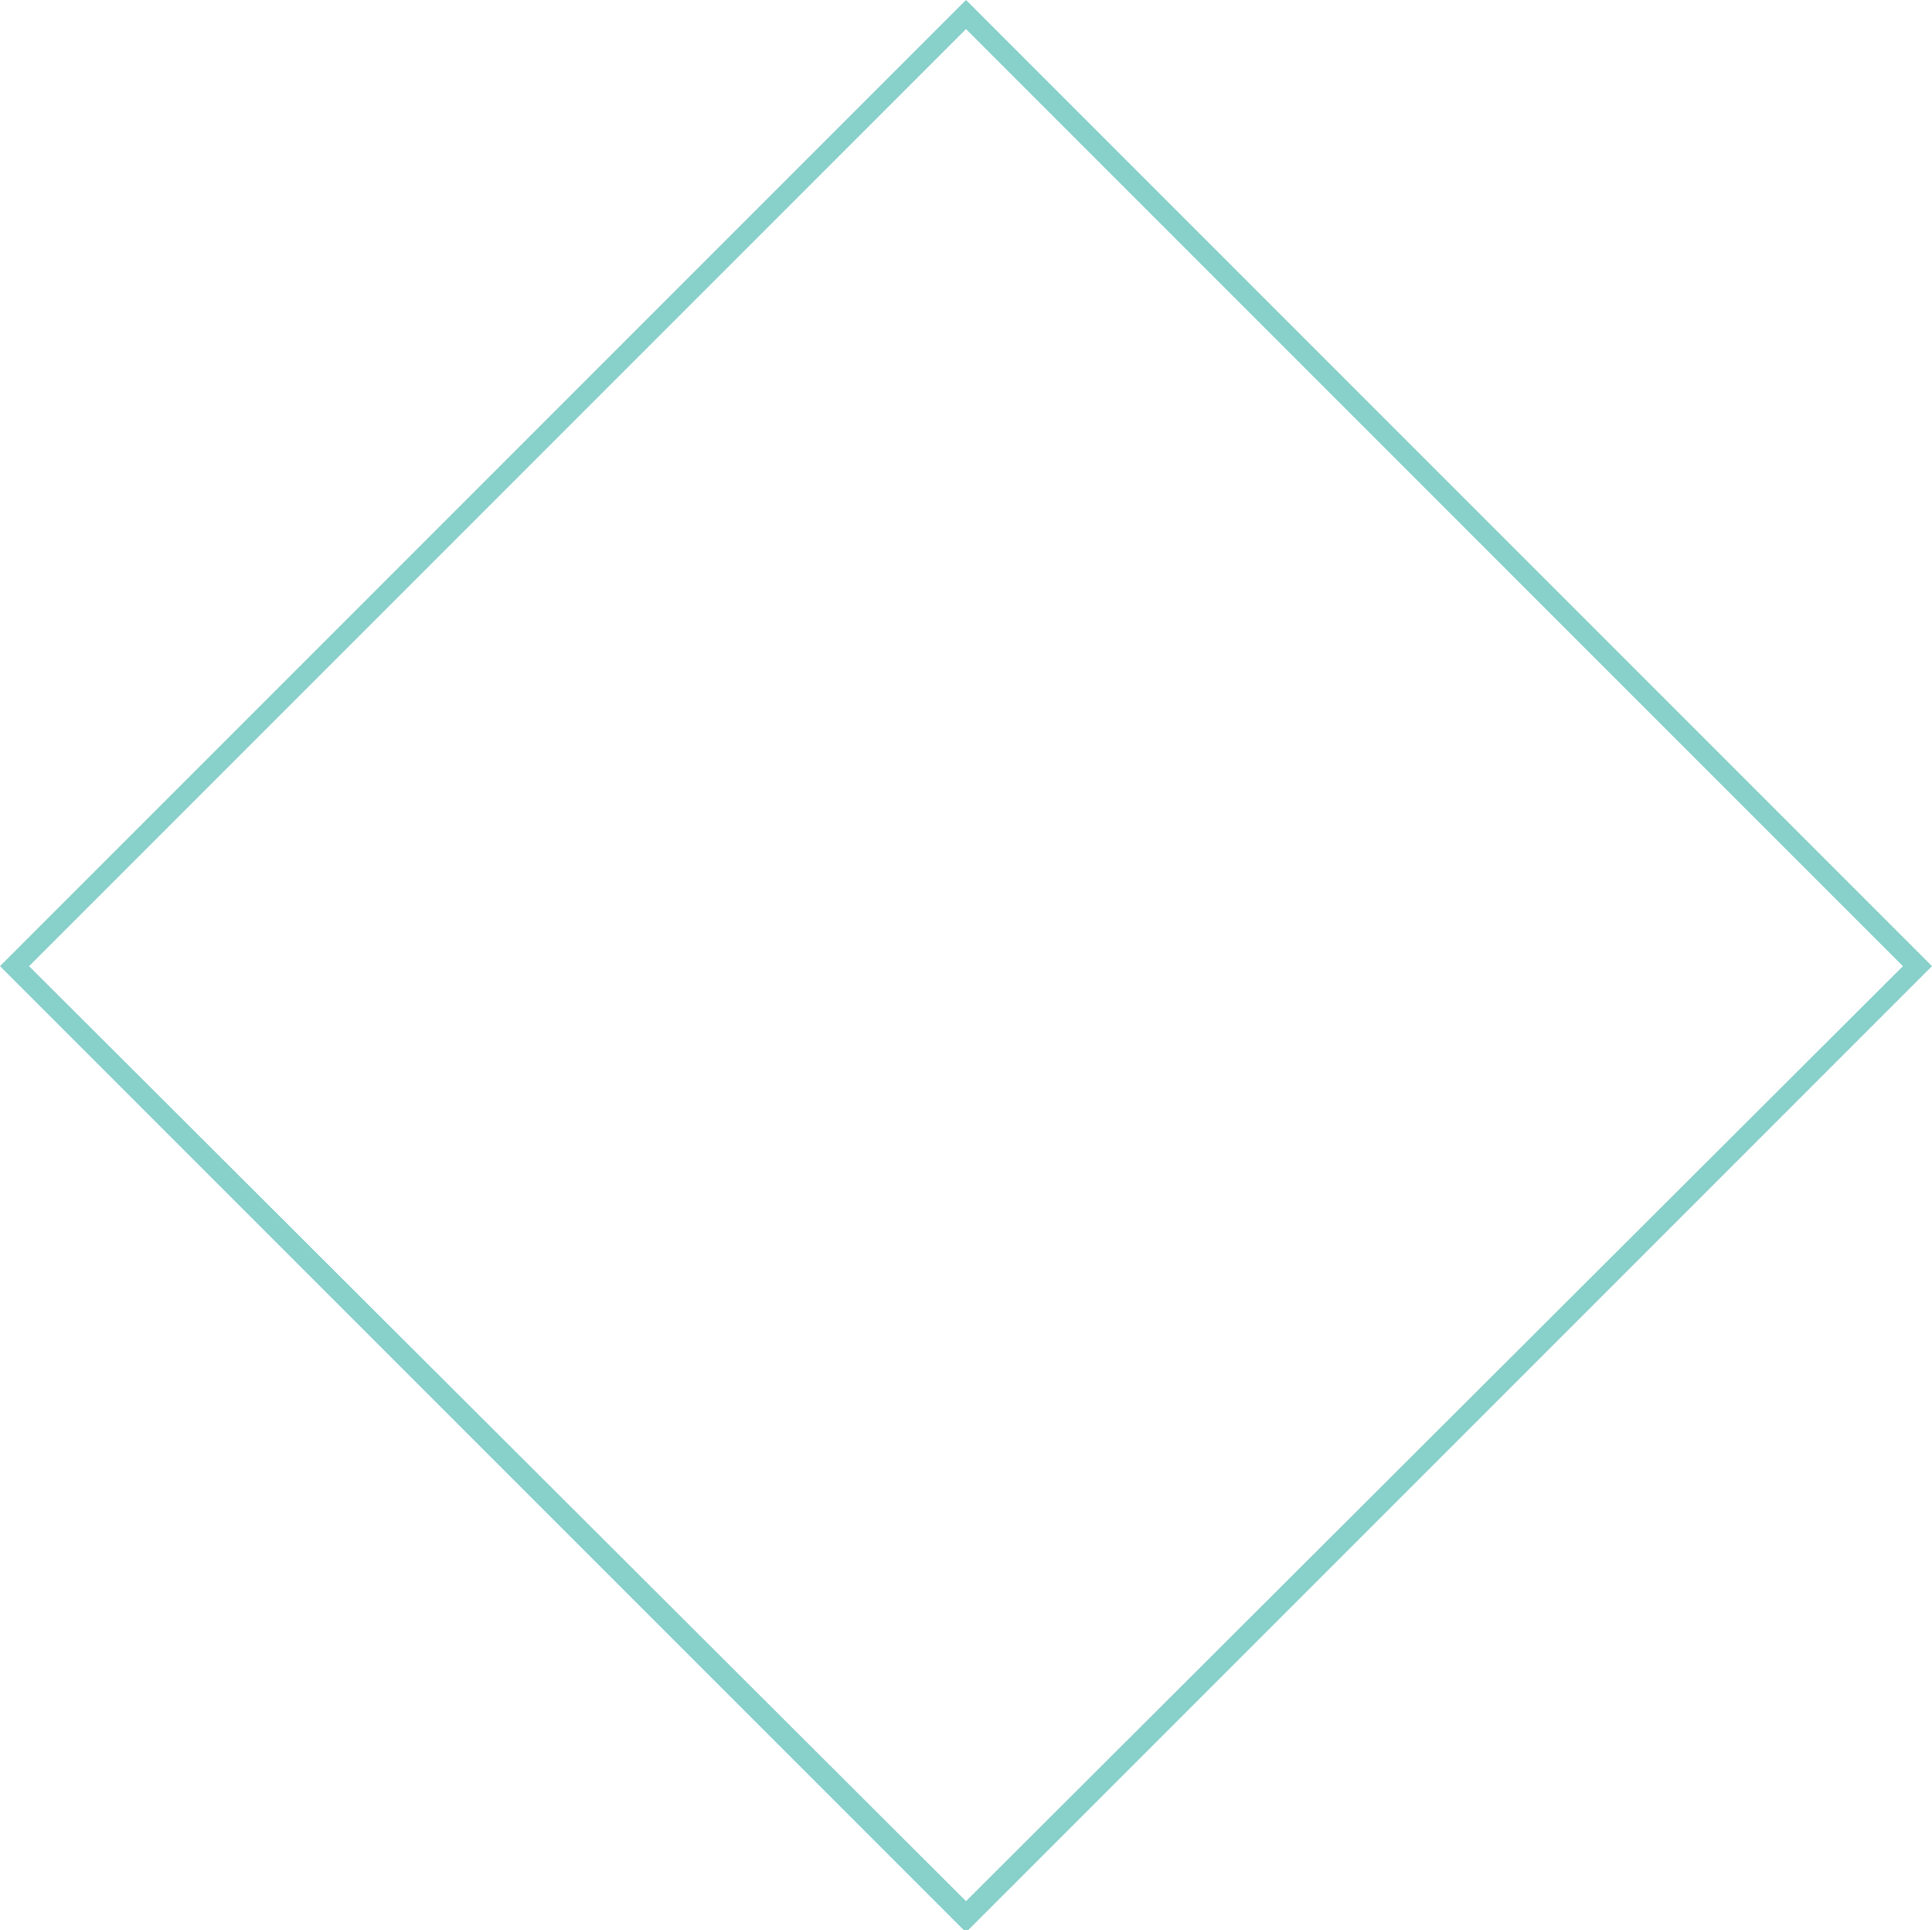 <?xml version="1.0" encoding="UTF-8"?> <!-- Generator: Adobe Illustrator 17.1.0, SVG Export Plug-In . SVG Version: 6.00 Build 0) --> <svg xmlns="http://www.w3.org/2000/svg" xmlns:xlink="http://www.w3.org/1999/xlink" id="Слой_1" x="0px" y="0px" viewBox="0 0 93 92.9" xml:space="preserve"> <path fill="#88D0CA" d="M46.5,0L0,46.5l46.5,46.5L93,46.5L46.5,0z M1.4,46.5L46.5,1.4l45.1,45.1L46.5,91.5L1.4,46.5z"></path> </svg> 